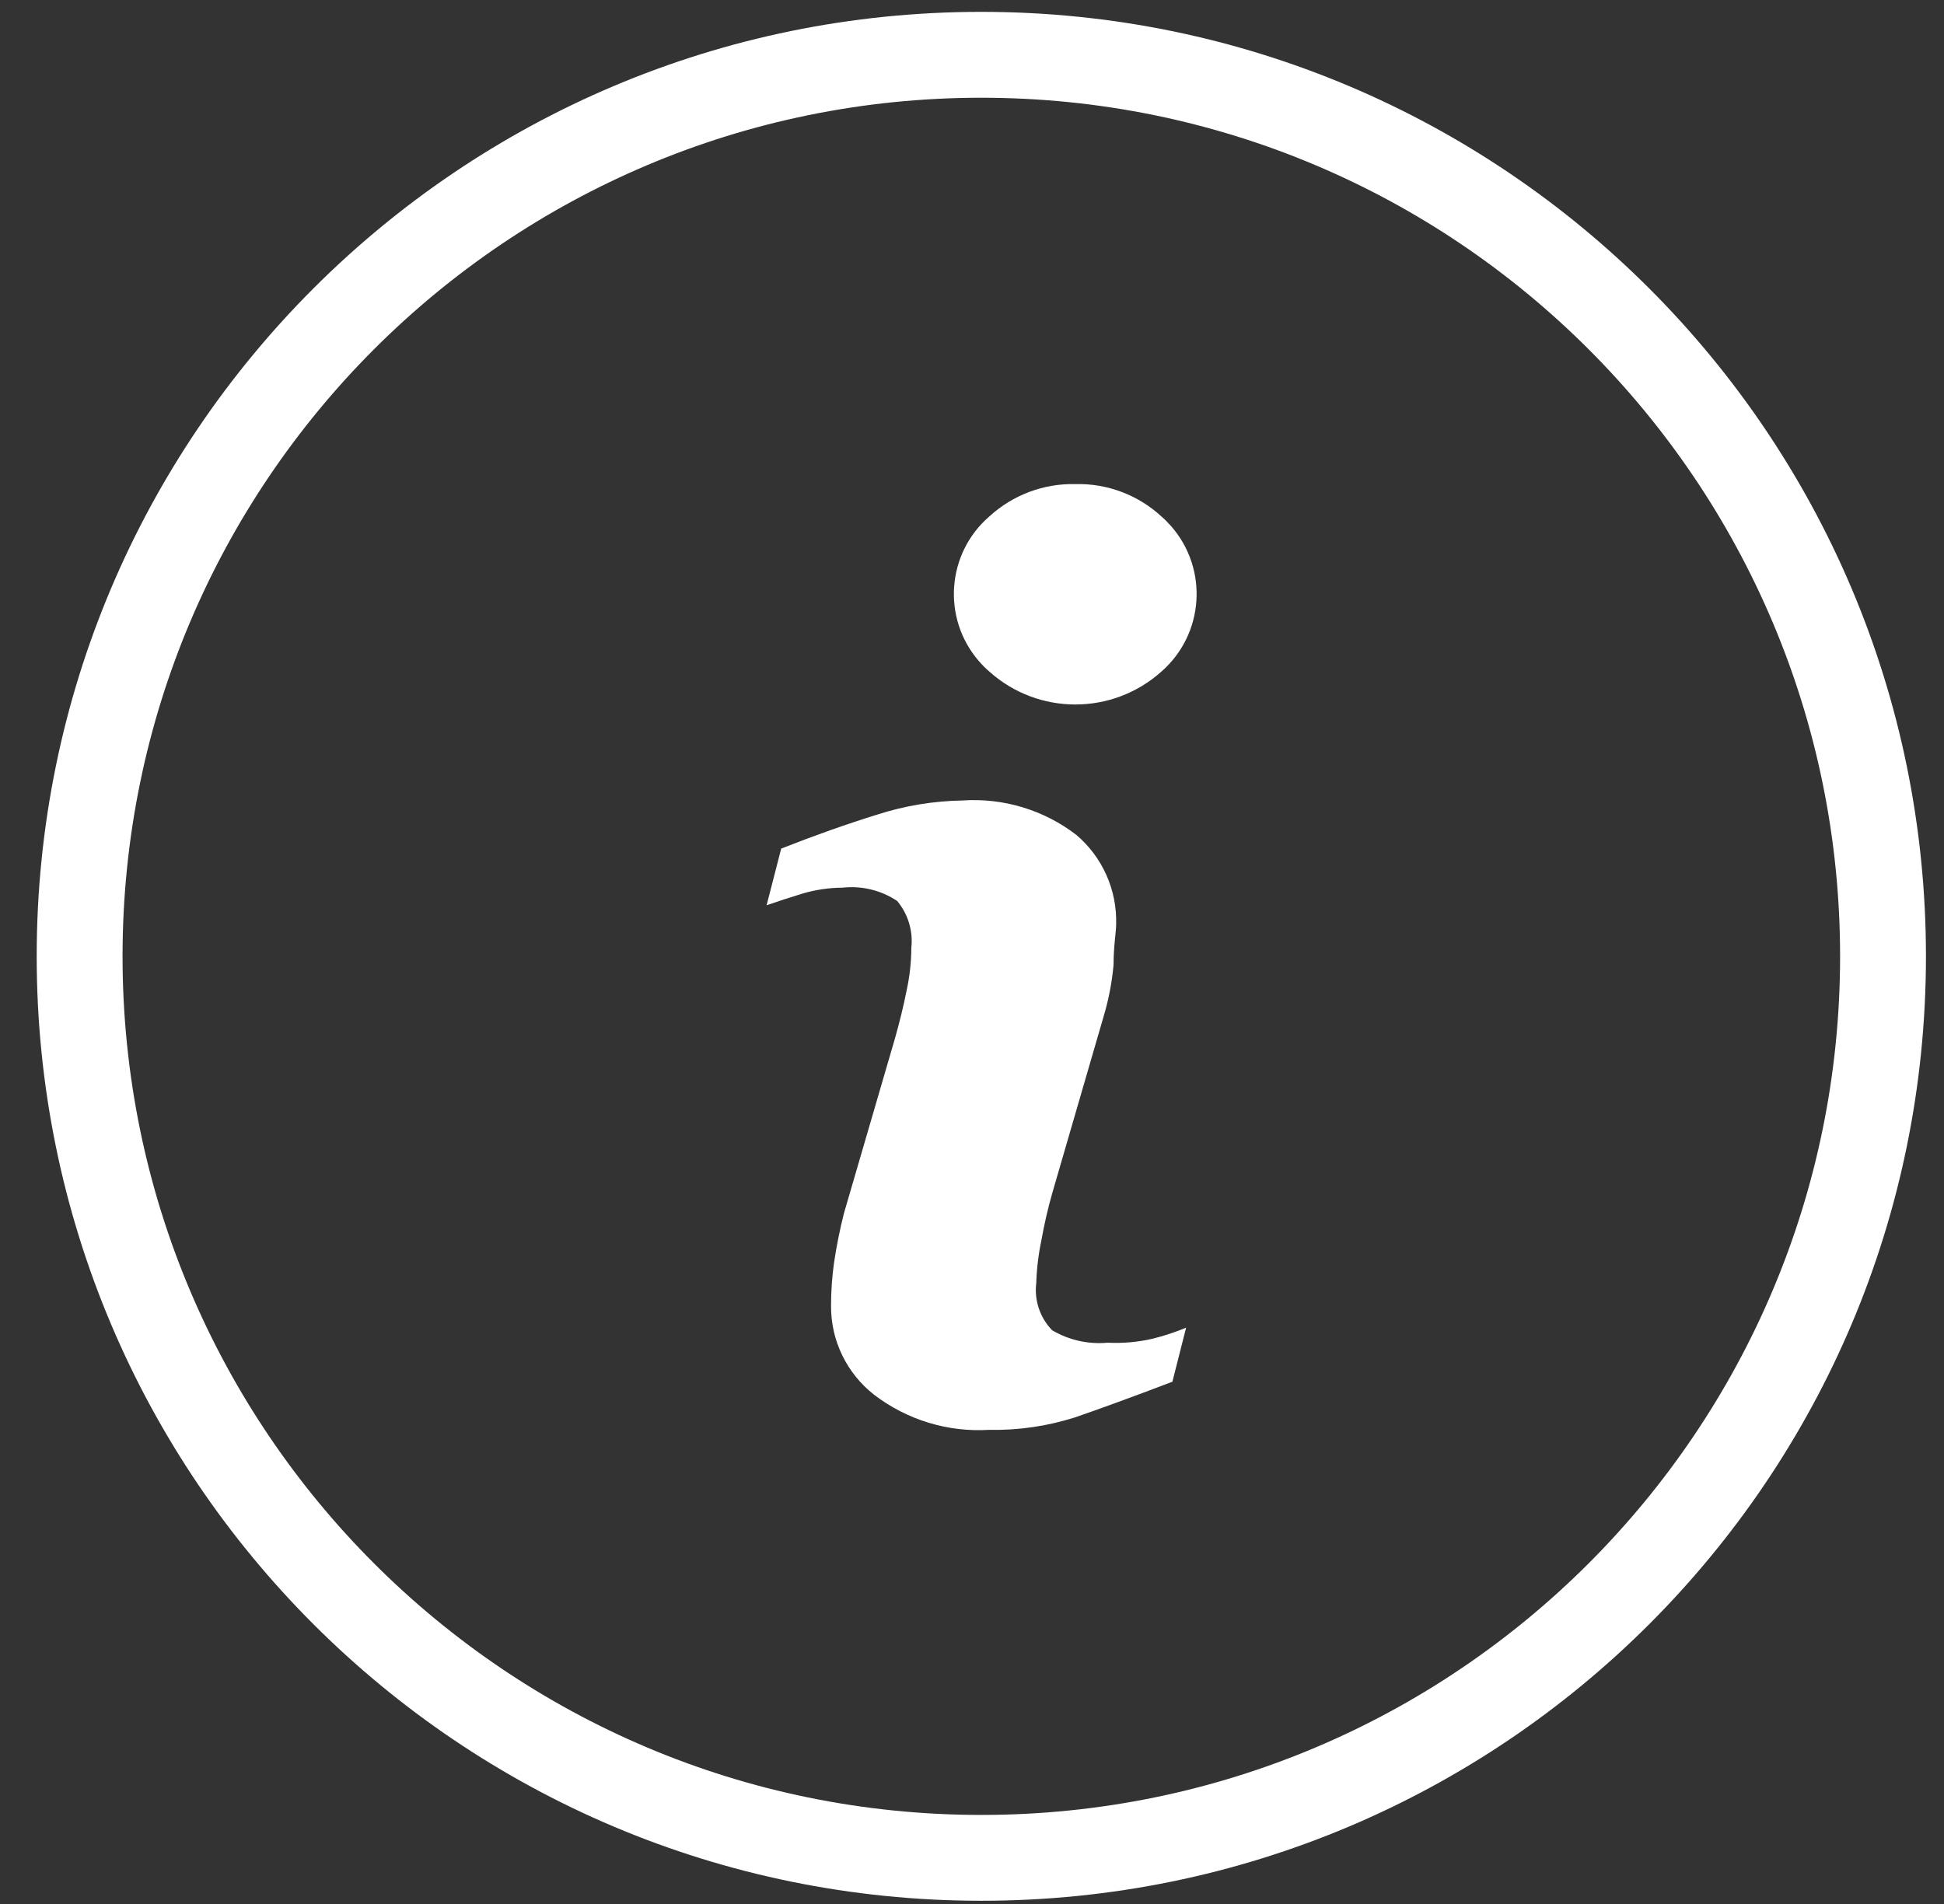 <svg width="49" height="48" viewBox="0 0 49 48" fill="none" xmlns="http://www.w3.org/2000/svg">
<rect x="0" y="0" width="49" height="48" fill="#333333" stroke="none"/>
<path d="M27.917 33.85C27.43 33.895 26.941 33.785 26.52 33.536C26.213 33.22 26.066 32.782 26.12 32.345C26.131 31.982 26.175 31.619 26.25 31.263C26.323 30.854 26.416 30.45 26.531 30.051L27.808 25.657C27.94 25.223 28.027 24.777 28.068 24.326C28.068 23.839 28.133 23.503 28.133 23.308C28.16 22.44 27.79 21.607 27.127 21.046C26.311 20.42 25.295 20.112 24.269 20.18C23.534 20.192 22.805 20.312 22.105 20.538C21.34 20.776 20.535 21.061 19.691 21.393L19.323 22.821C19.572 22.735 19.875 22.637 20.221 22.529C20.552 22.431 20.894 22.38 21.239 22.378C21.722 22.325 22.209 22.444 22.613 22.713C22.888 23.041 23.017 23.467 22.971 23.893C22.969 24.257 22.929 24.619 22.851 24.975C22.776 25.354 22.678 25.754 22.559 26.176L21.271 30.592C21.168 31.002 21.084 31.418 21.022 31.837C20.972 32.195 20.947 32.557 20.947 32.919C20.941 33.793 21.341 34.62 22.029 35.159C22.857 35.795 23.887 36.11 24.929 36.047C25.663 36.062 26.395 35.956 27.094 35.733C27.707 35.523 28.526 35.224 29.551 34.834L29.897 33.471C29.62 33.586 29.334 33.68 29.042 33.752C28.673 33.836 28.294 33.869 27.917 33.85Z" fill="white"/>
<path d="M29.27 13.016C28.681 12.475 27.905 12.184 27.105 12.204C26.306 12.186 25.531 12.477 24.941 13.016C23.859 13.949 23.738 15.582 24.671 16.664C24.754 16.76 24.844 16.851 24.941 16.934C26.173 18.036 28.037 18.036 29.27 16.934C30.352 15.992 30.465 14.351 29.523 13.269C29.444 13.179 29.36 13.094 29.27 13.016Z" fill="white"/>
<path d="M24.735 0.299C11.585 0.299 0.925 10.959 0.925 24.109C0.925 37.259 11.585 47.919 24.735 47.919C37.885 47.919 48.545 37.259 48.545 24.109C48.545 10.959 37.885 0.299 24.735 0.299ZM24.735 45.755C12.78 45.755 3.089 36.064 3.089 24.109C3.089 12.155 12.78 2.464 24.735 2.464C36.69 2.464 46.381 12.155 46.381 24.109C46.381 36.064 36.69 45.755 24.735 45.755Z" fill="white"/>
</svg>
